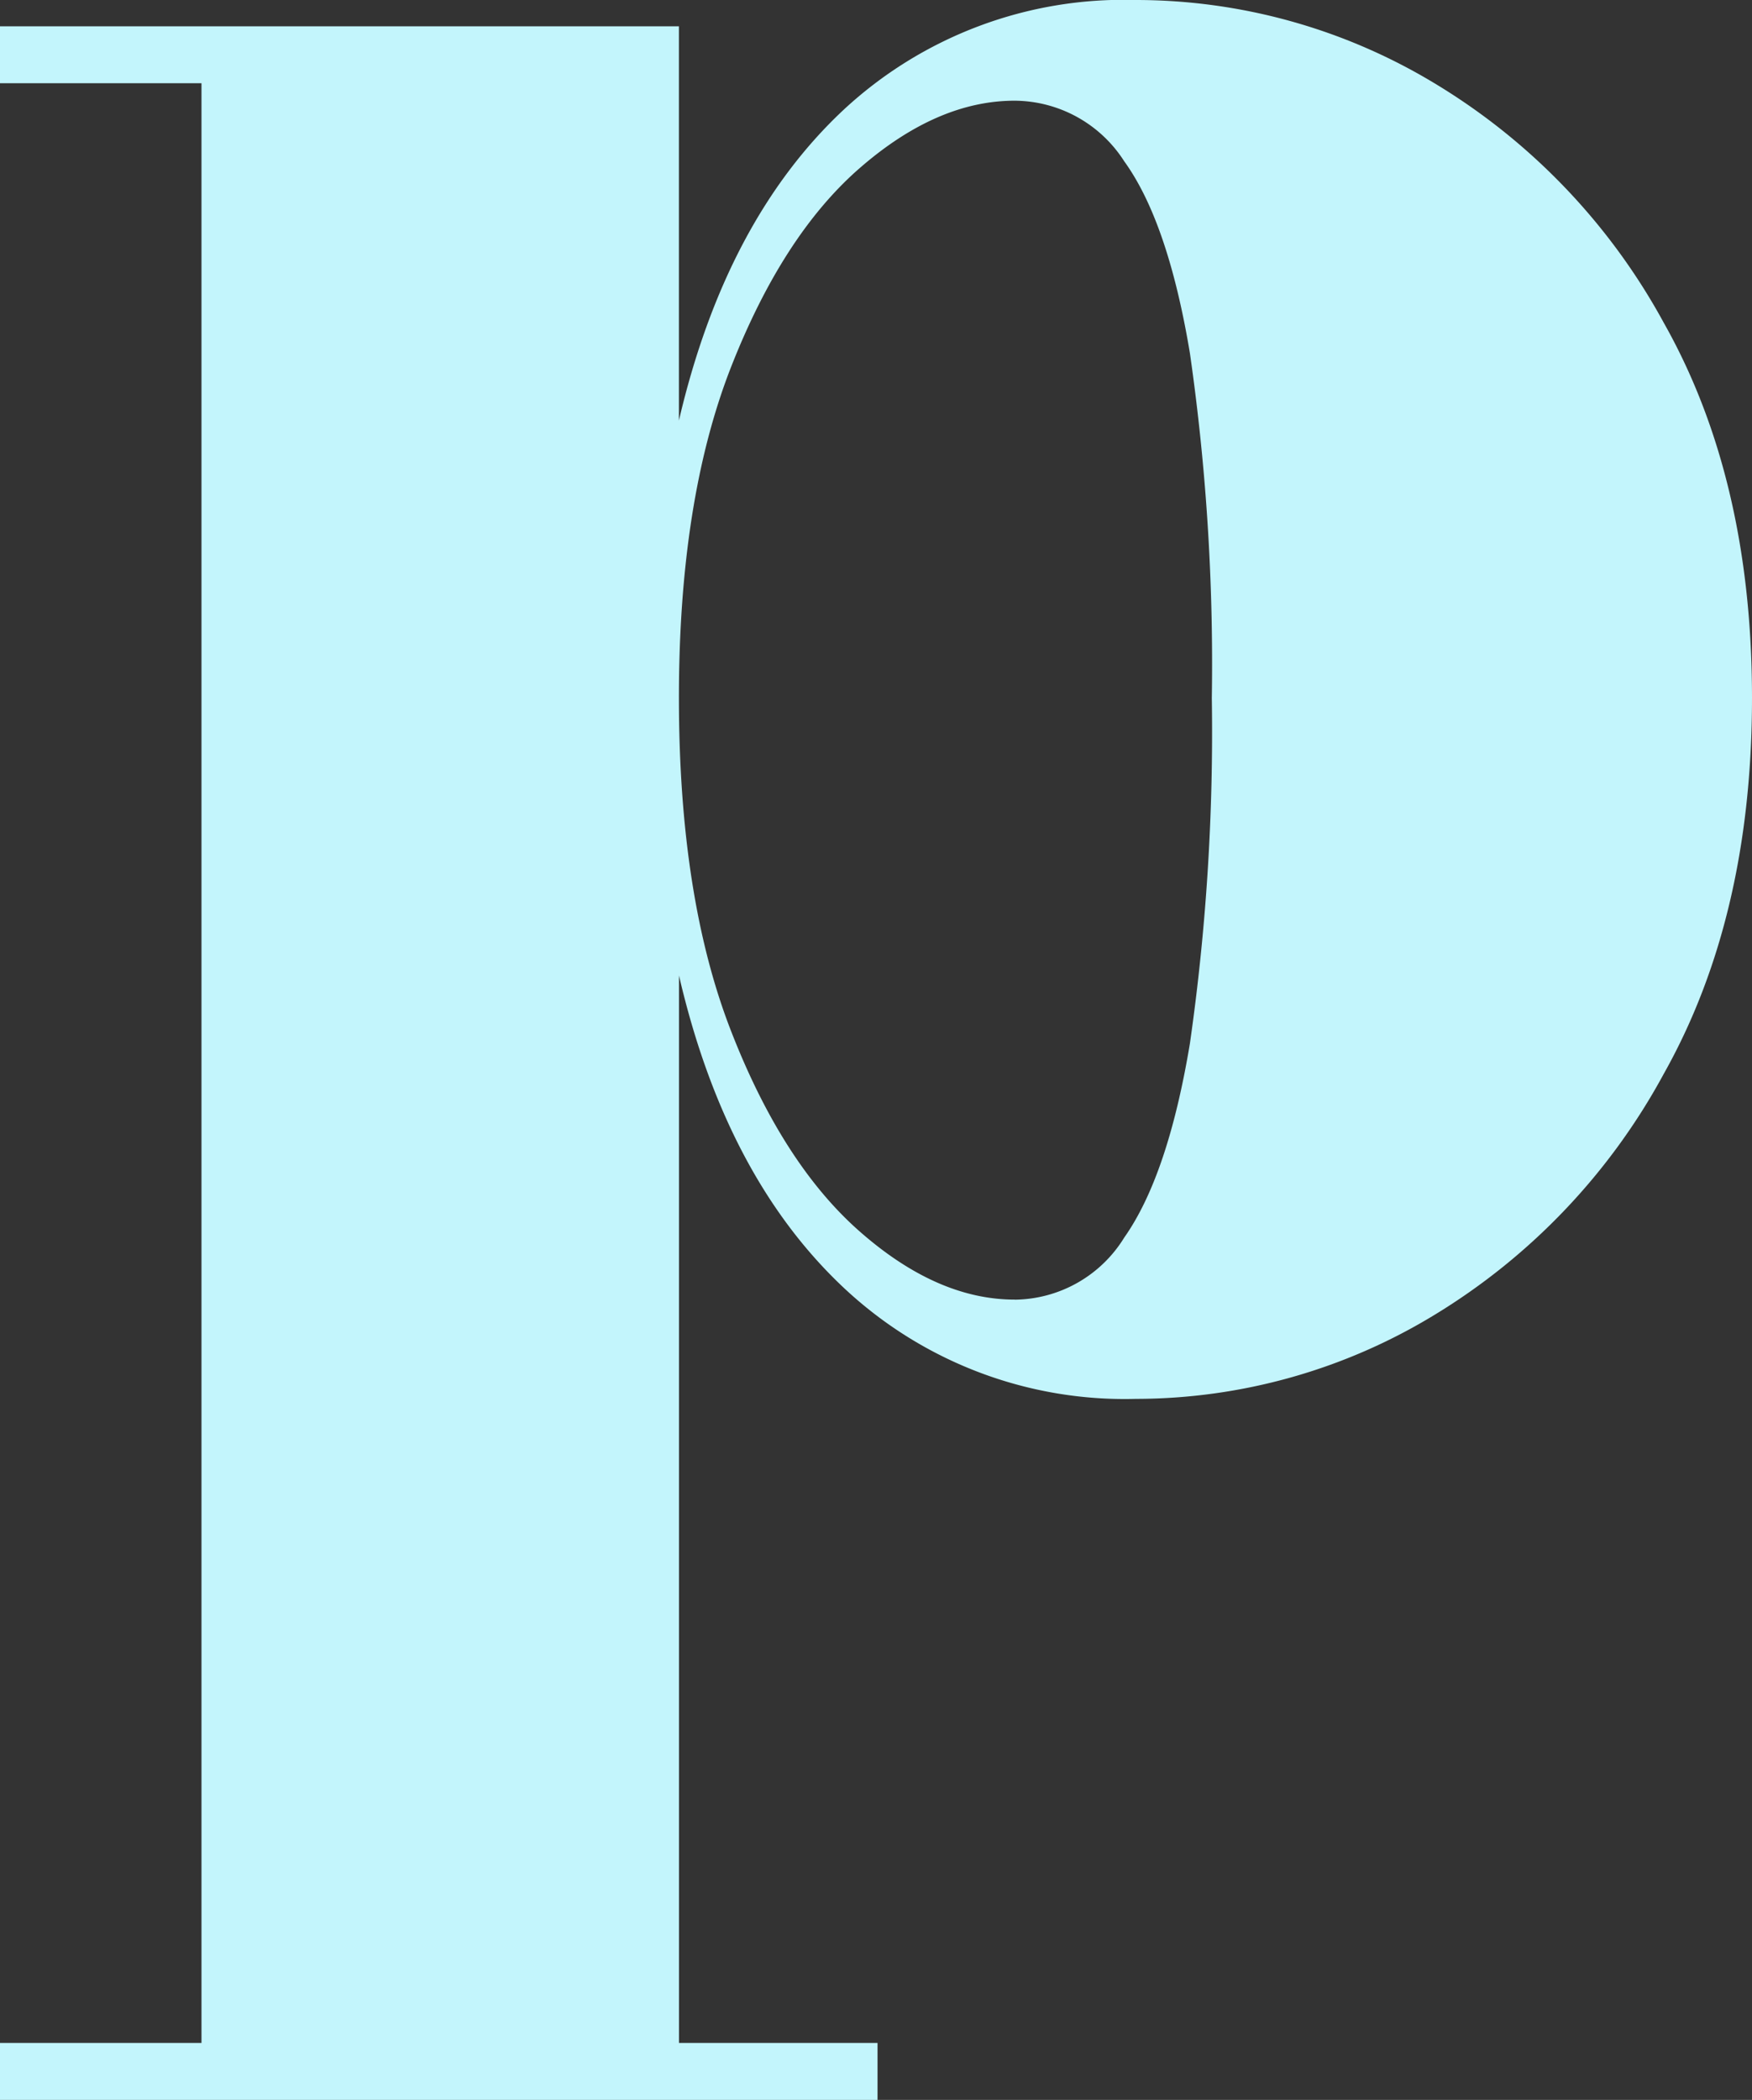 <svg xmlns="http://www.w3.org/2000/svg" width="93.535" height="112.088" viewBox="0 0 93.535 112.088"><rect x="0" y="0" width="93.535" height="112.088" fill="#333333" stroke="none"/><path d="M391.243,134.166v-3.04H402V26.521H391.243v-3.04h36.245V44.527q2.492-10.677,8.767-16.564a21.969,21.969,0,0,1,15.628-5.885,30.859,30.859,0,0,1,15.942,4.443A33.757,33.757,0,0,1,480.064,39.3q4.714,8.341,4.714,20.032t-4.714,20.071a33.972,33.972,0,0,1-12.238,12.861,30.67,30.67,0,0,1-15.942,4.482A21.915,21.915,0,0,1,436.3,90.827q-6.314-5.923-8.808-16.681v56.979h10.6v3.04Zm54.173-42.715a6.941,6.941,0,0,0,5.846-3.313q2.335-3.311,3.508-10.367a117.264,117.264,0,0,0,1.169-18.435,116.521,116.521,0,0,0-1.169-18.4q-1.169-7.015-3.508-10.25a6.986,6.986,0,0,0-5.846-3.233q-4.135,0-8.262,3.586t-6.9,10.677q-2.766,7.1-2.765,17.616,0,10.6,2.765,17.733t6.9,10.757q4.129,3.625,8.262,3.625" transform="translate(-391.243 -22.078)" fill="#C3F5FC"/></svg>
